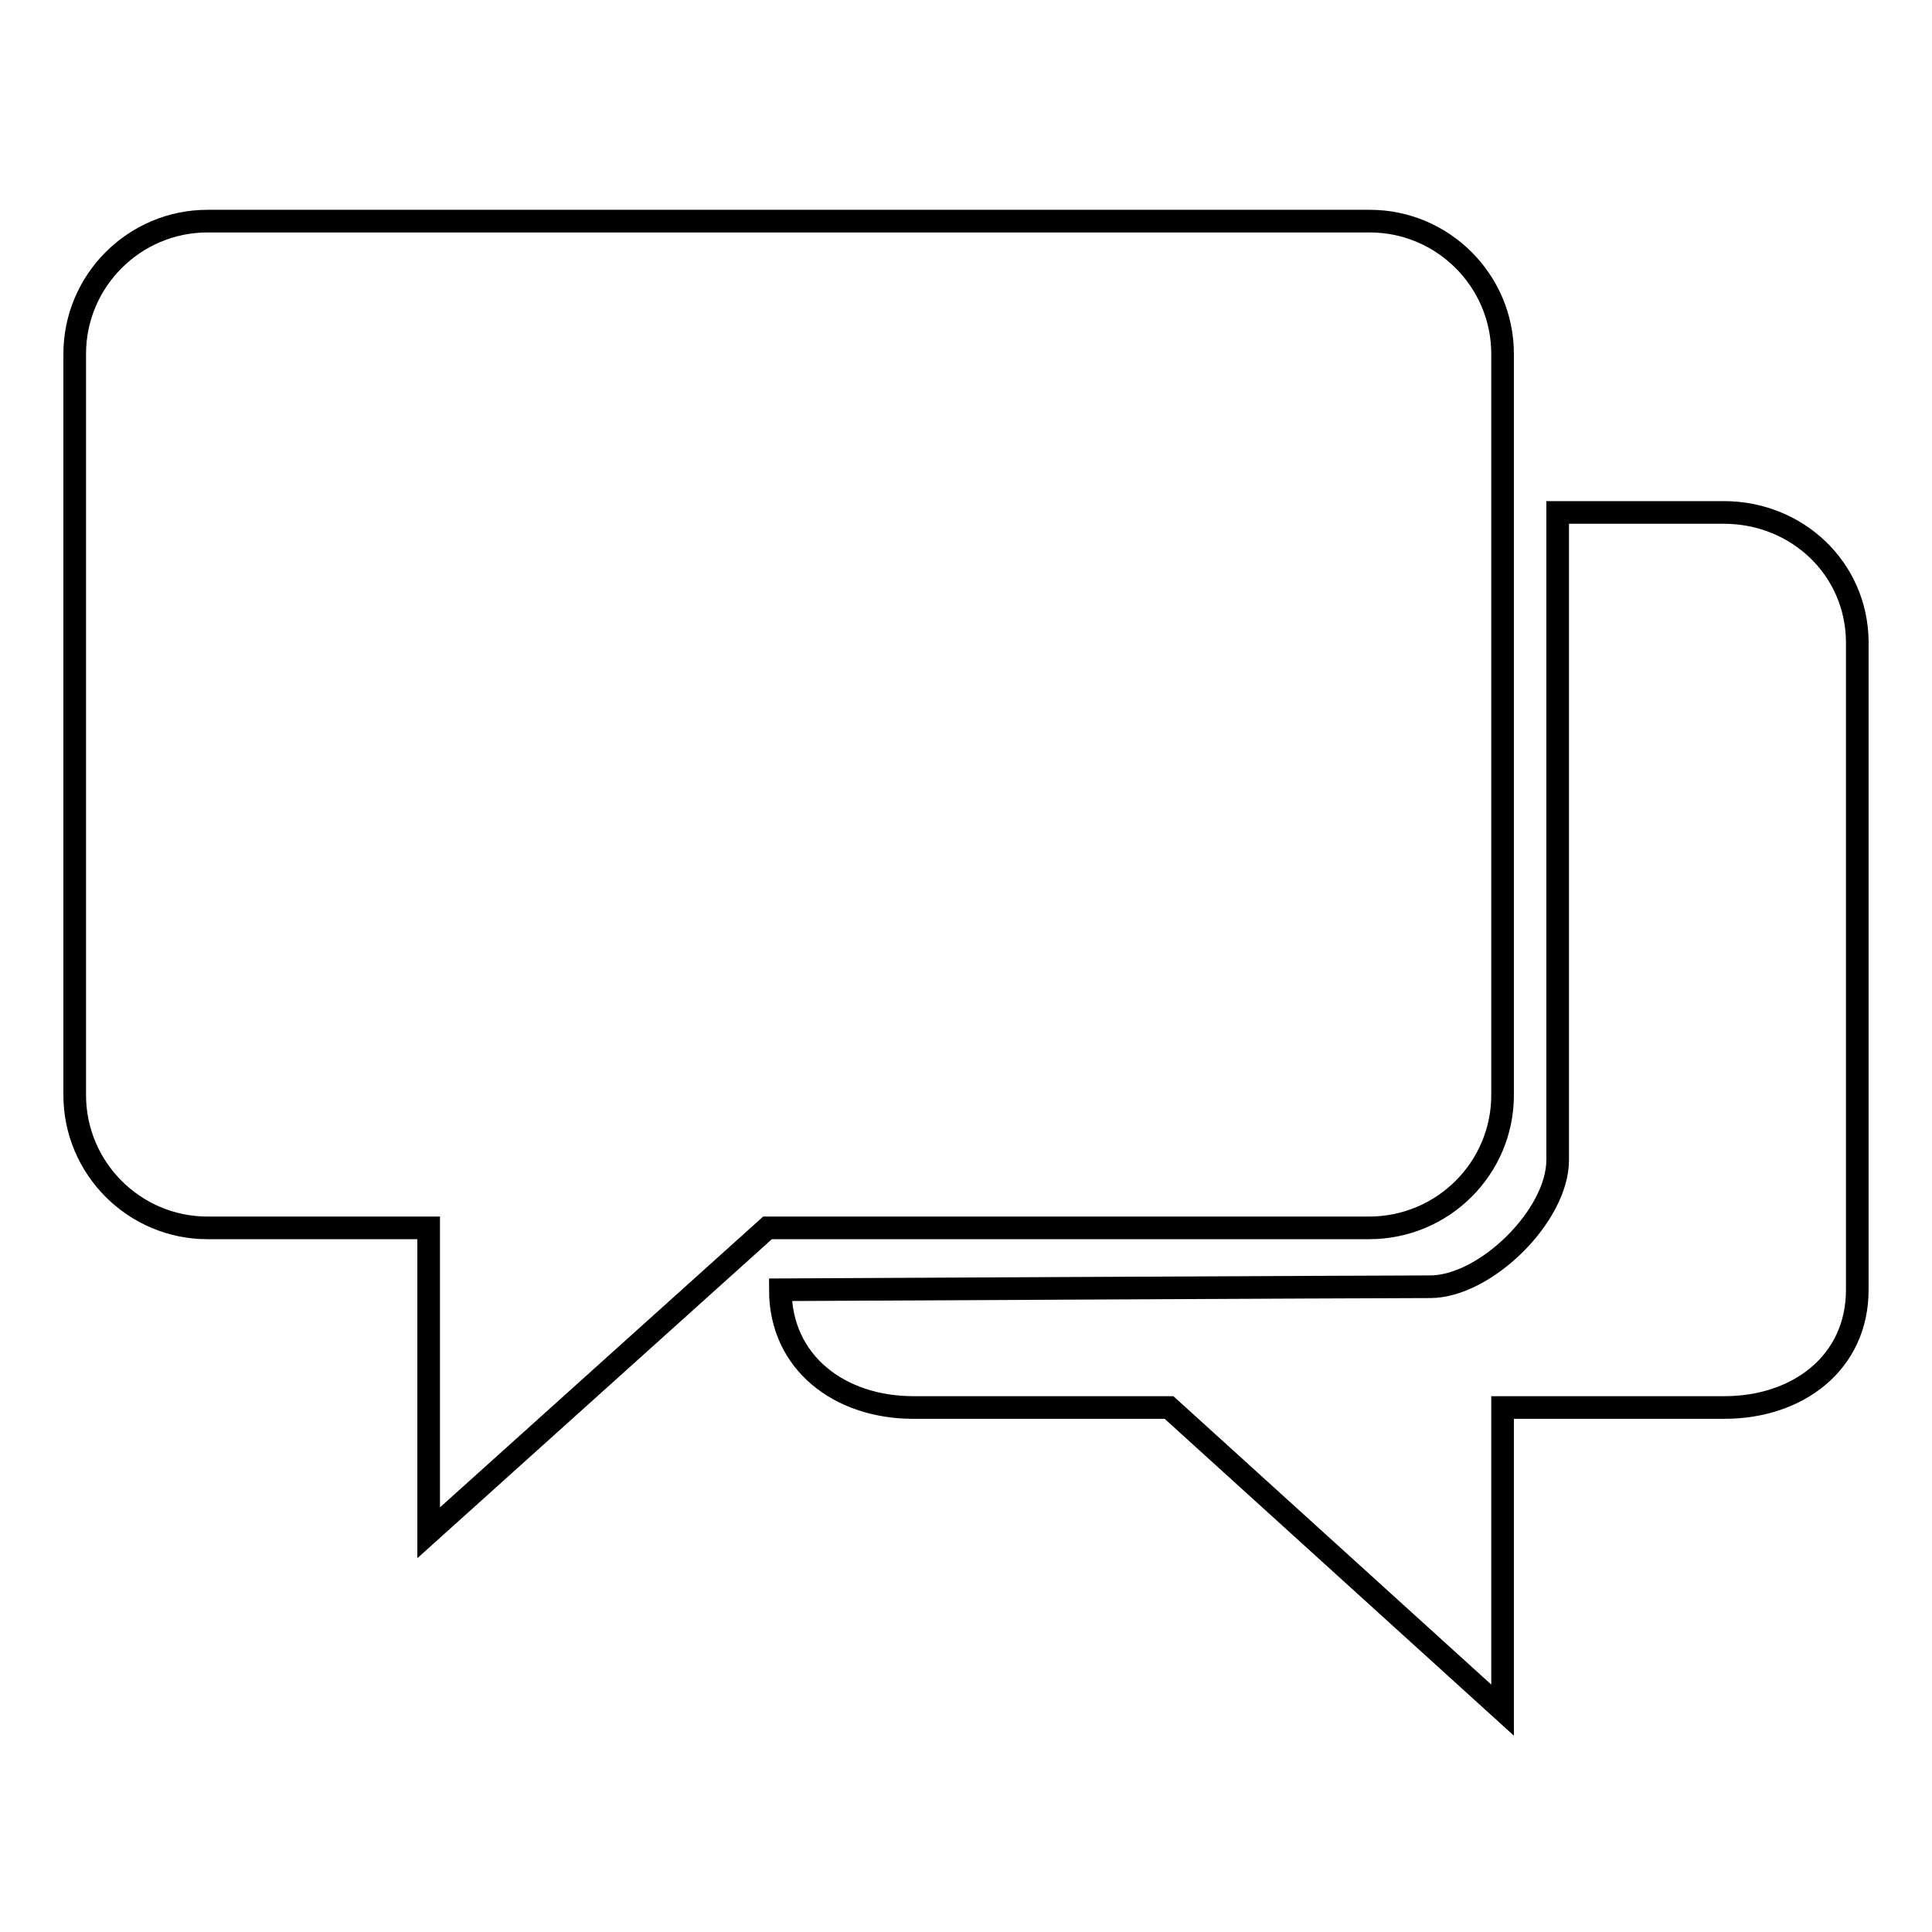 <?xml version="1.0" encoding="utf-8"?>
<!-- Svg Vector Icons : http://www.onlinewebfonts.com/icon -->
<!DOCTYPE svg PUBLIC "-//W3C//DTD SVG 1.1//EN" "http://www.w3.org/Graphics/SVG/1.1/DTD/svg11.dtd">
<svg version="1.1" xmlns="http://www.w3.org/2000/svg" xmlns:xlink="http://www.w3.org/1999/xlink" x="0px" y="0px" viewBox="0 0 256 256" enable-background="new 0 0 256 256" xml:space="preserve">
<g><g><path stroke-width="3" fill-opacity="0" stroke="#000000"  d="M199.1,145.1V46.9c0-9.7-7.9-17.6-17.6-17.6h-154c-9.7,0-17.6,7.9-17.6,17.6v98.2c0,9.7,7.9,17.6,17.6,17.6h29.3v40.4l44.9-40.4h79.7C191.2,162.7,199.1,154.8,199.1,145.1z M228.4,67.9h-22c0,0,0,78.4,0,85.8s-9.6,16.8-16.9,16.8s-86.1,0.4-86.1,0.4c0,9.7,7.9,15.6,17.6,15.6h33.9l44.2,40.1l0-40.1h29.4c9.7,0,17.6-5.9,17.6-15.6V85C246,75.3,238.1,67.9,228.4,67.9z"/></g></g>
</svg>